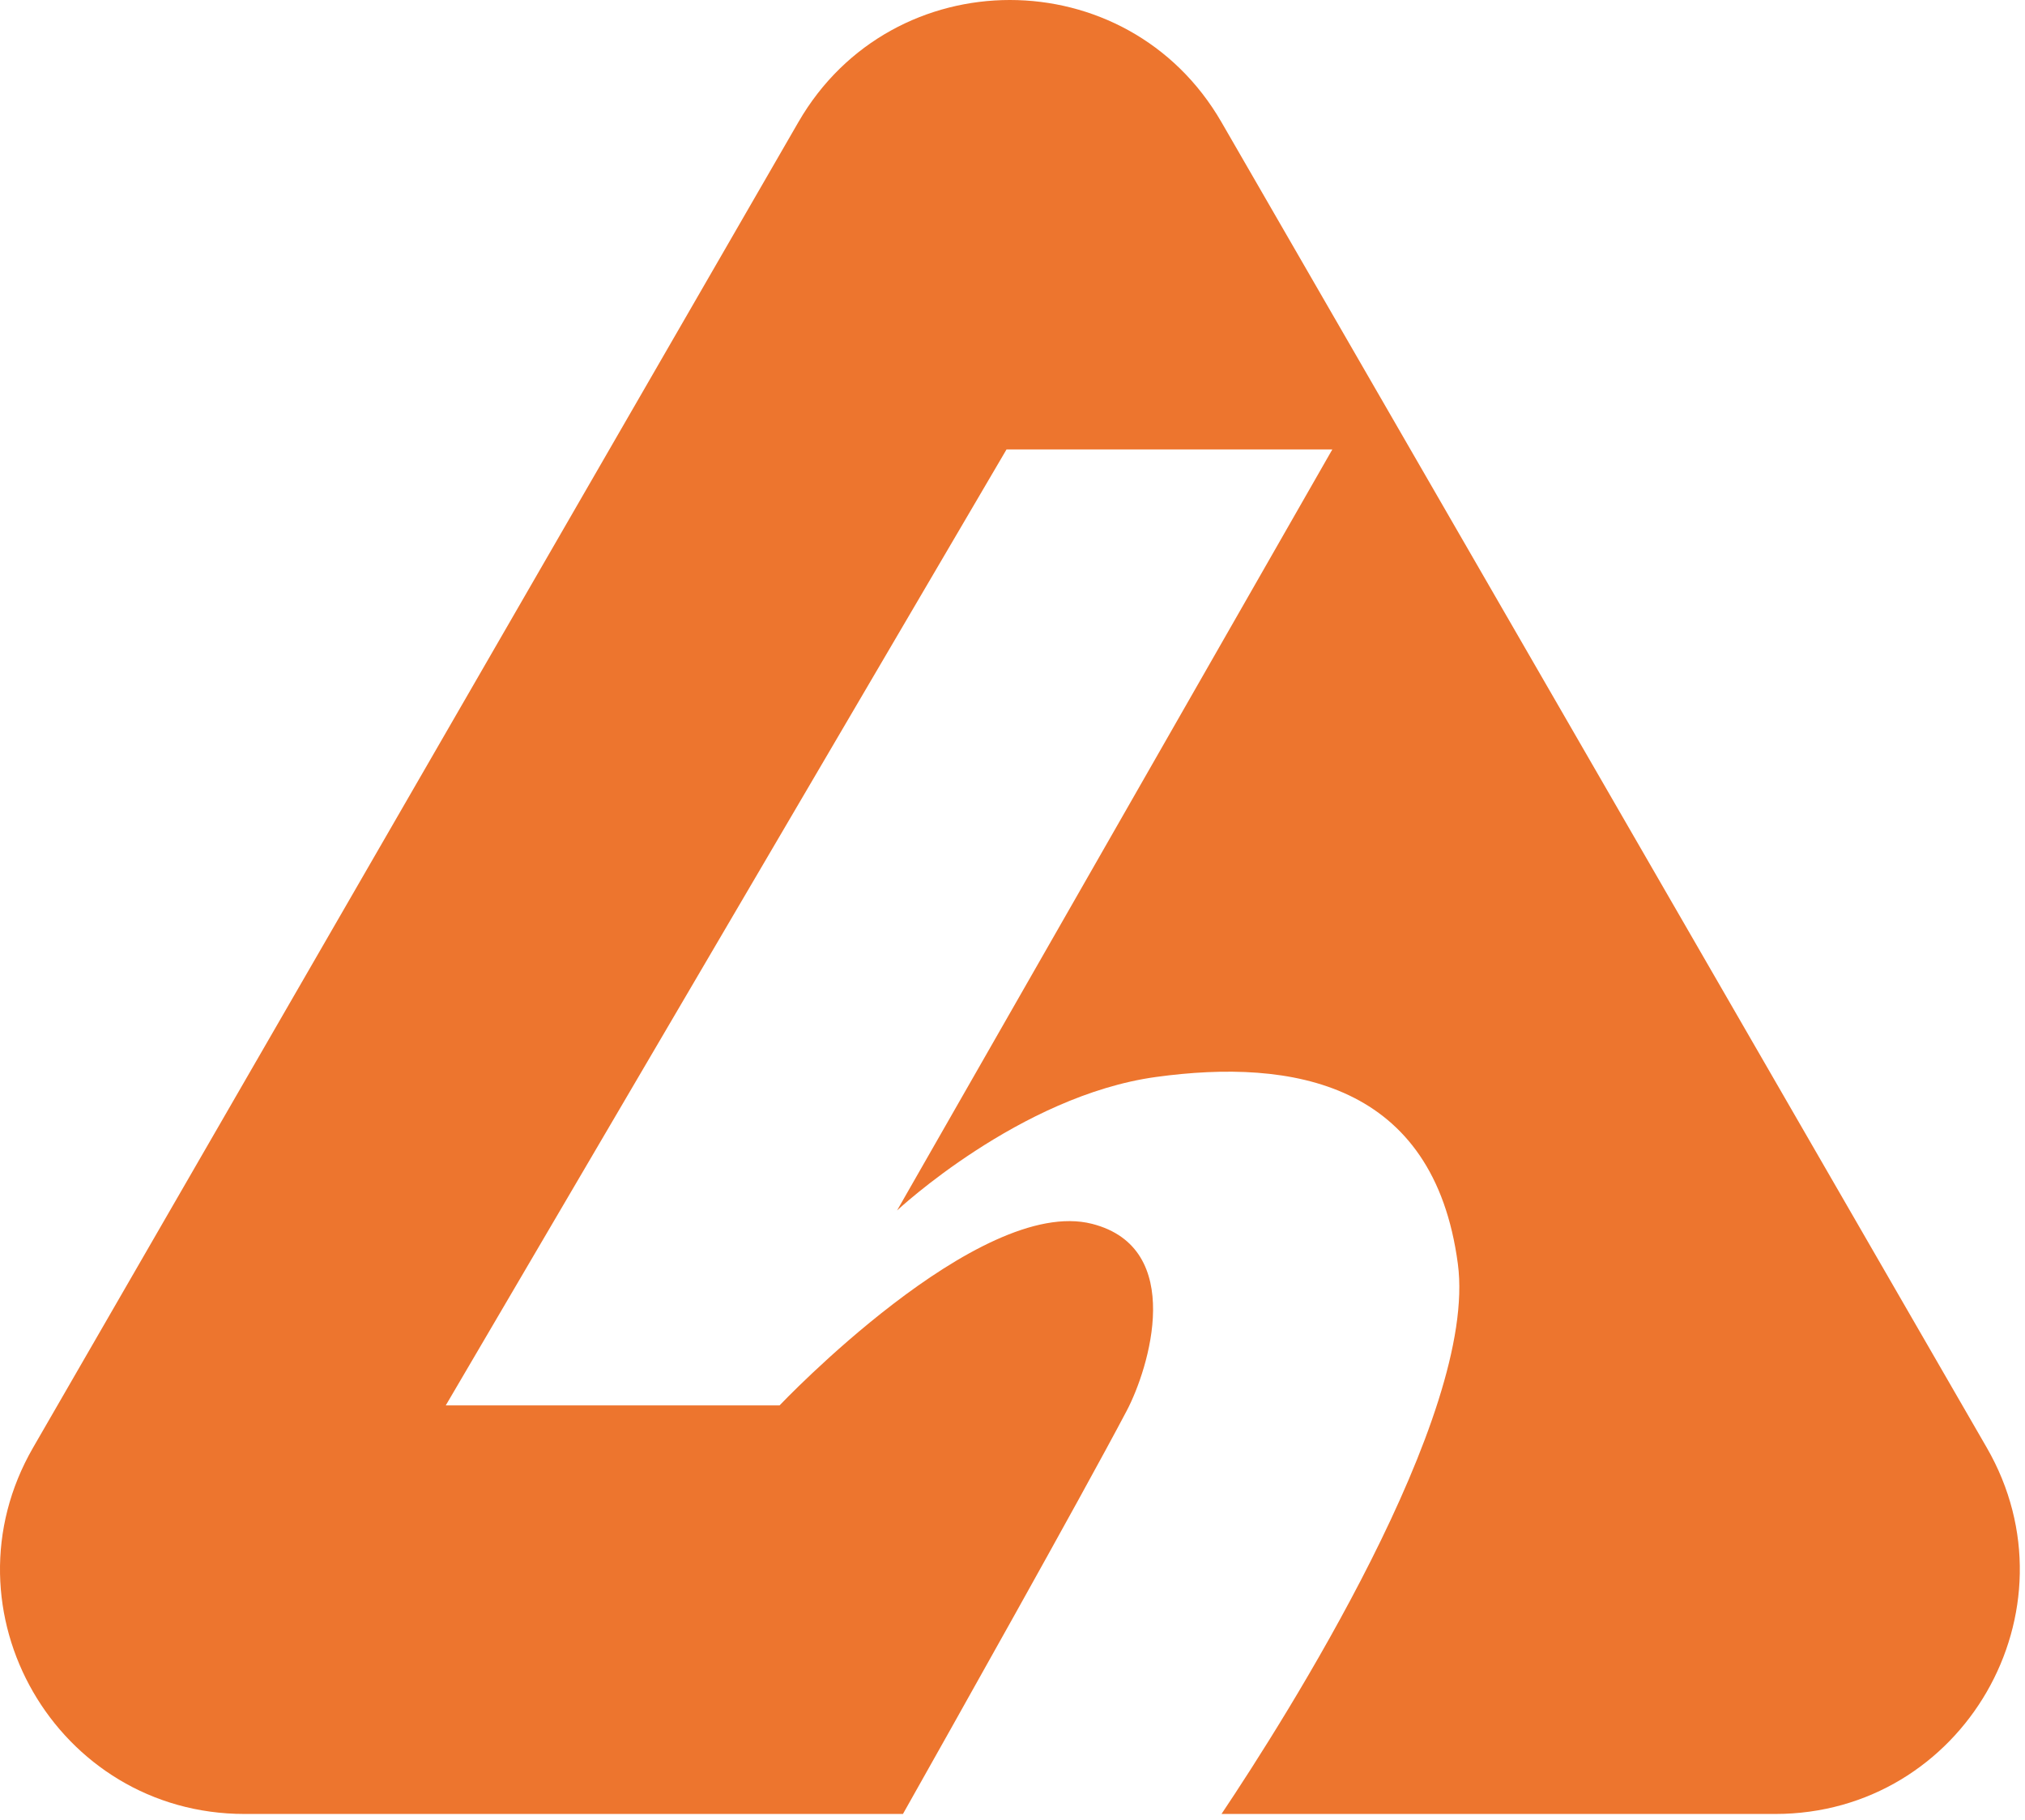 <?xml version="1.0" encoding="UTF-8"?>
<svg width="89px" height="80px" viewBox="0 0 89 80" version="1.1" xmlns="http://www.w3.org/2000/svg" xmlns:xlink="http://www.w3.org/1999/xlink">
    <!-- Generator: Sketch 42 (36781) - http://www.bohemiancoding.com/sketch -->
    <title>Fill 1 Copy</title>
    <desc>Created with Sketch.</desc>
    <defs></defs>
    <g id="Page-1" stroke="none" stroke-width="1" fill="none" fill-rule="evenodd">
        <path d="M87.319,63.626 L70.501,34.497 L53.683,5.367 C49.551,-1.789 39.222,-1.789 35.09,5.367 L18.272,34.497 L1.454,63.626 C-2.678,70.783 2.487,79.728 10.751,79.728 L39.685,79.728 C41.717,76.122 47.448,65.933 49.52,62.006 C50.495,60.158 52.142,54.846 47.994,53.79 C43.026,52.524 34.262,61.771 34.262,61.771 L19.591,61.771 L44.238,19.753 L58.557,19.753 L39.426,53.203 C39.426,53.203 44.825,48.156 50.811,47.335 C56.797,46.513 63.017,47.57 64.074,55.551 C64.957,62.226 56.482,75.549 53.686,79.728 L78.023,79.728 C86.286,79.728 91.45,70.783 87.319,63.626" id="Fill-1-Copy" fill="#ED752E" transform="translate(44.387, 39.864) rotate(-360) translate(-44.387, -39.864) "></path>
    </g>
</svg>